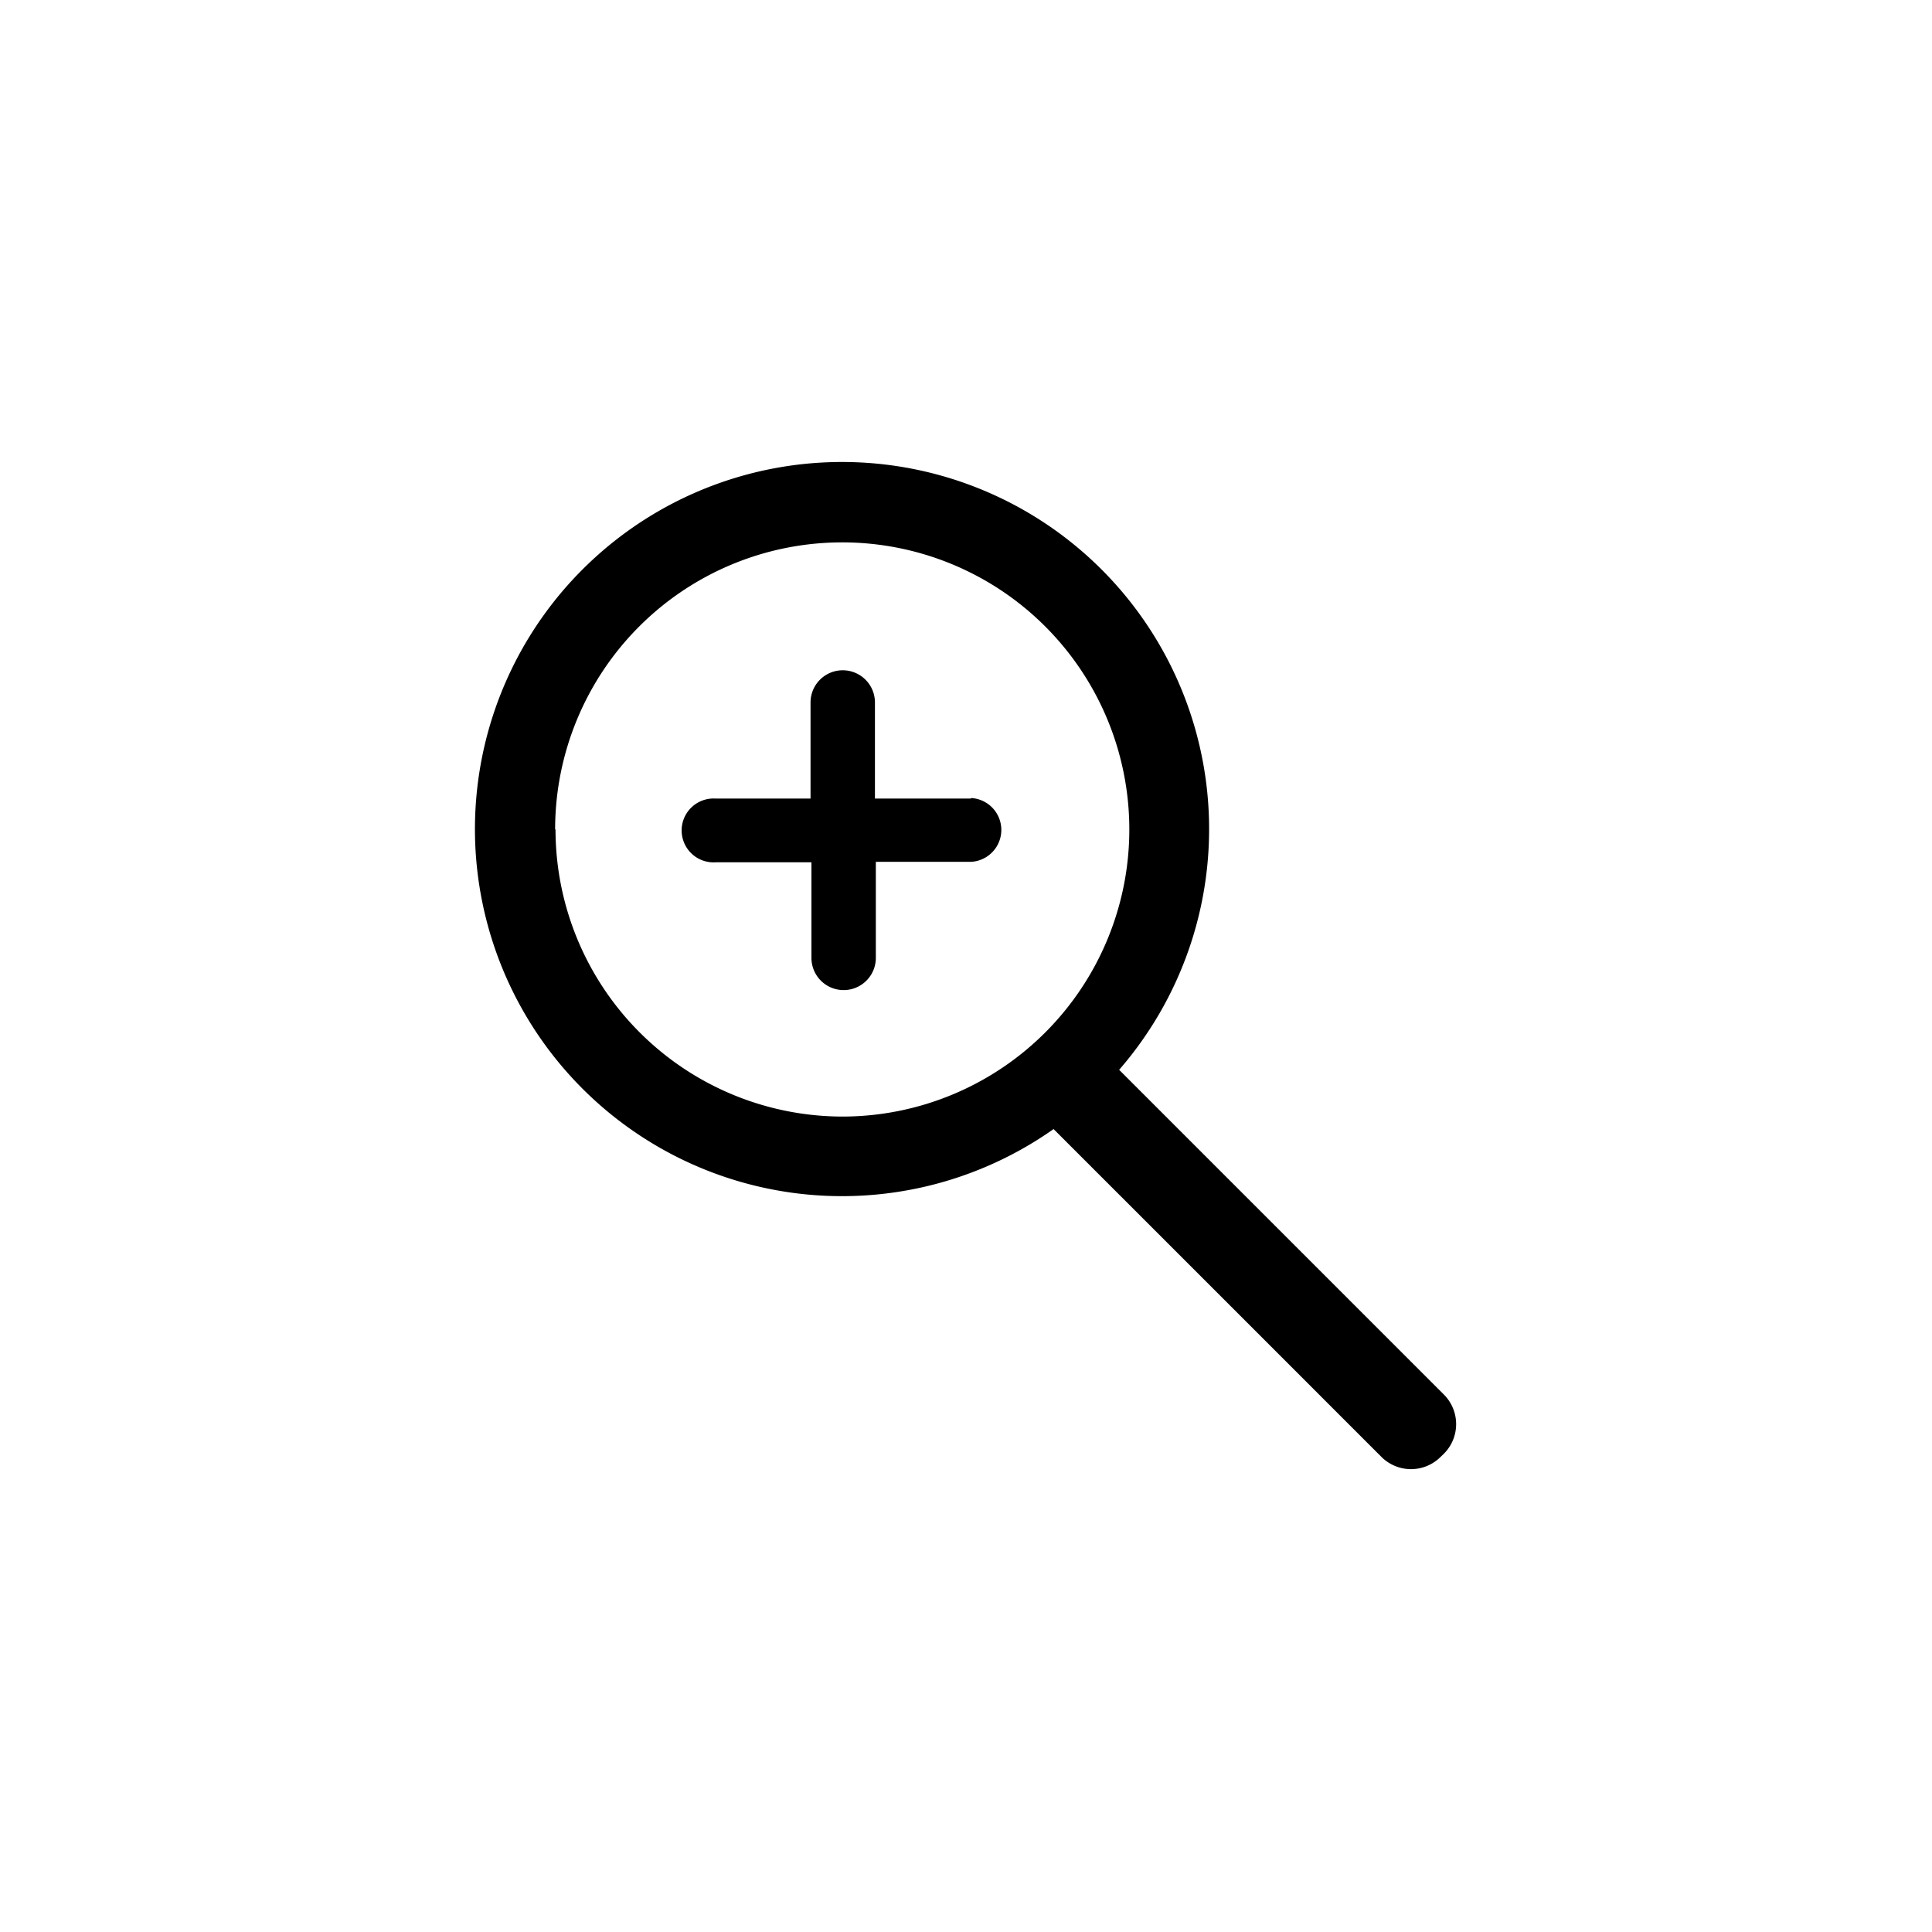<svg xmlns="http://www.w3.org/2000/svg" viewBox="0 0 150 150" width="30px" height="30px"><path d="M75.35,62H67.93V54.54a2.48,2.48,0,0,0-5,0V62H55.56a2.48,2.48,0,1,0,0,4.95H63v7.42a2.48,2.48,0,0,0,5,0V66.91h7.42a2.48,2.48,0,0,0,0-4.95Z"/><path d="M112.1,108.27,86.89,83.06a28.5,28.5,0,1,0-5.09,4.6l25.45,25.45a3.25,3.25,0,0,0,4.6,0l.25-.24A3.25,3.25,0,0,0,112.1,108.27Zm-69-43.87A22.29,22.29,0,1,1,65.42,86.69,22.31,22.31,0,0,1,43.13,64.4Z"/></svg>     